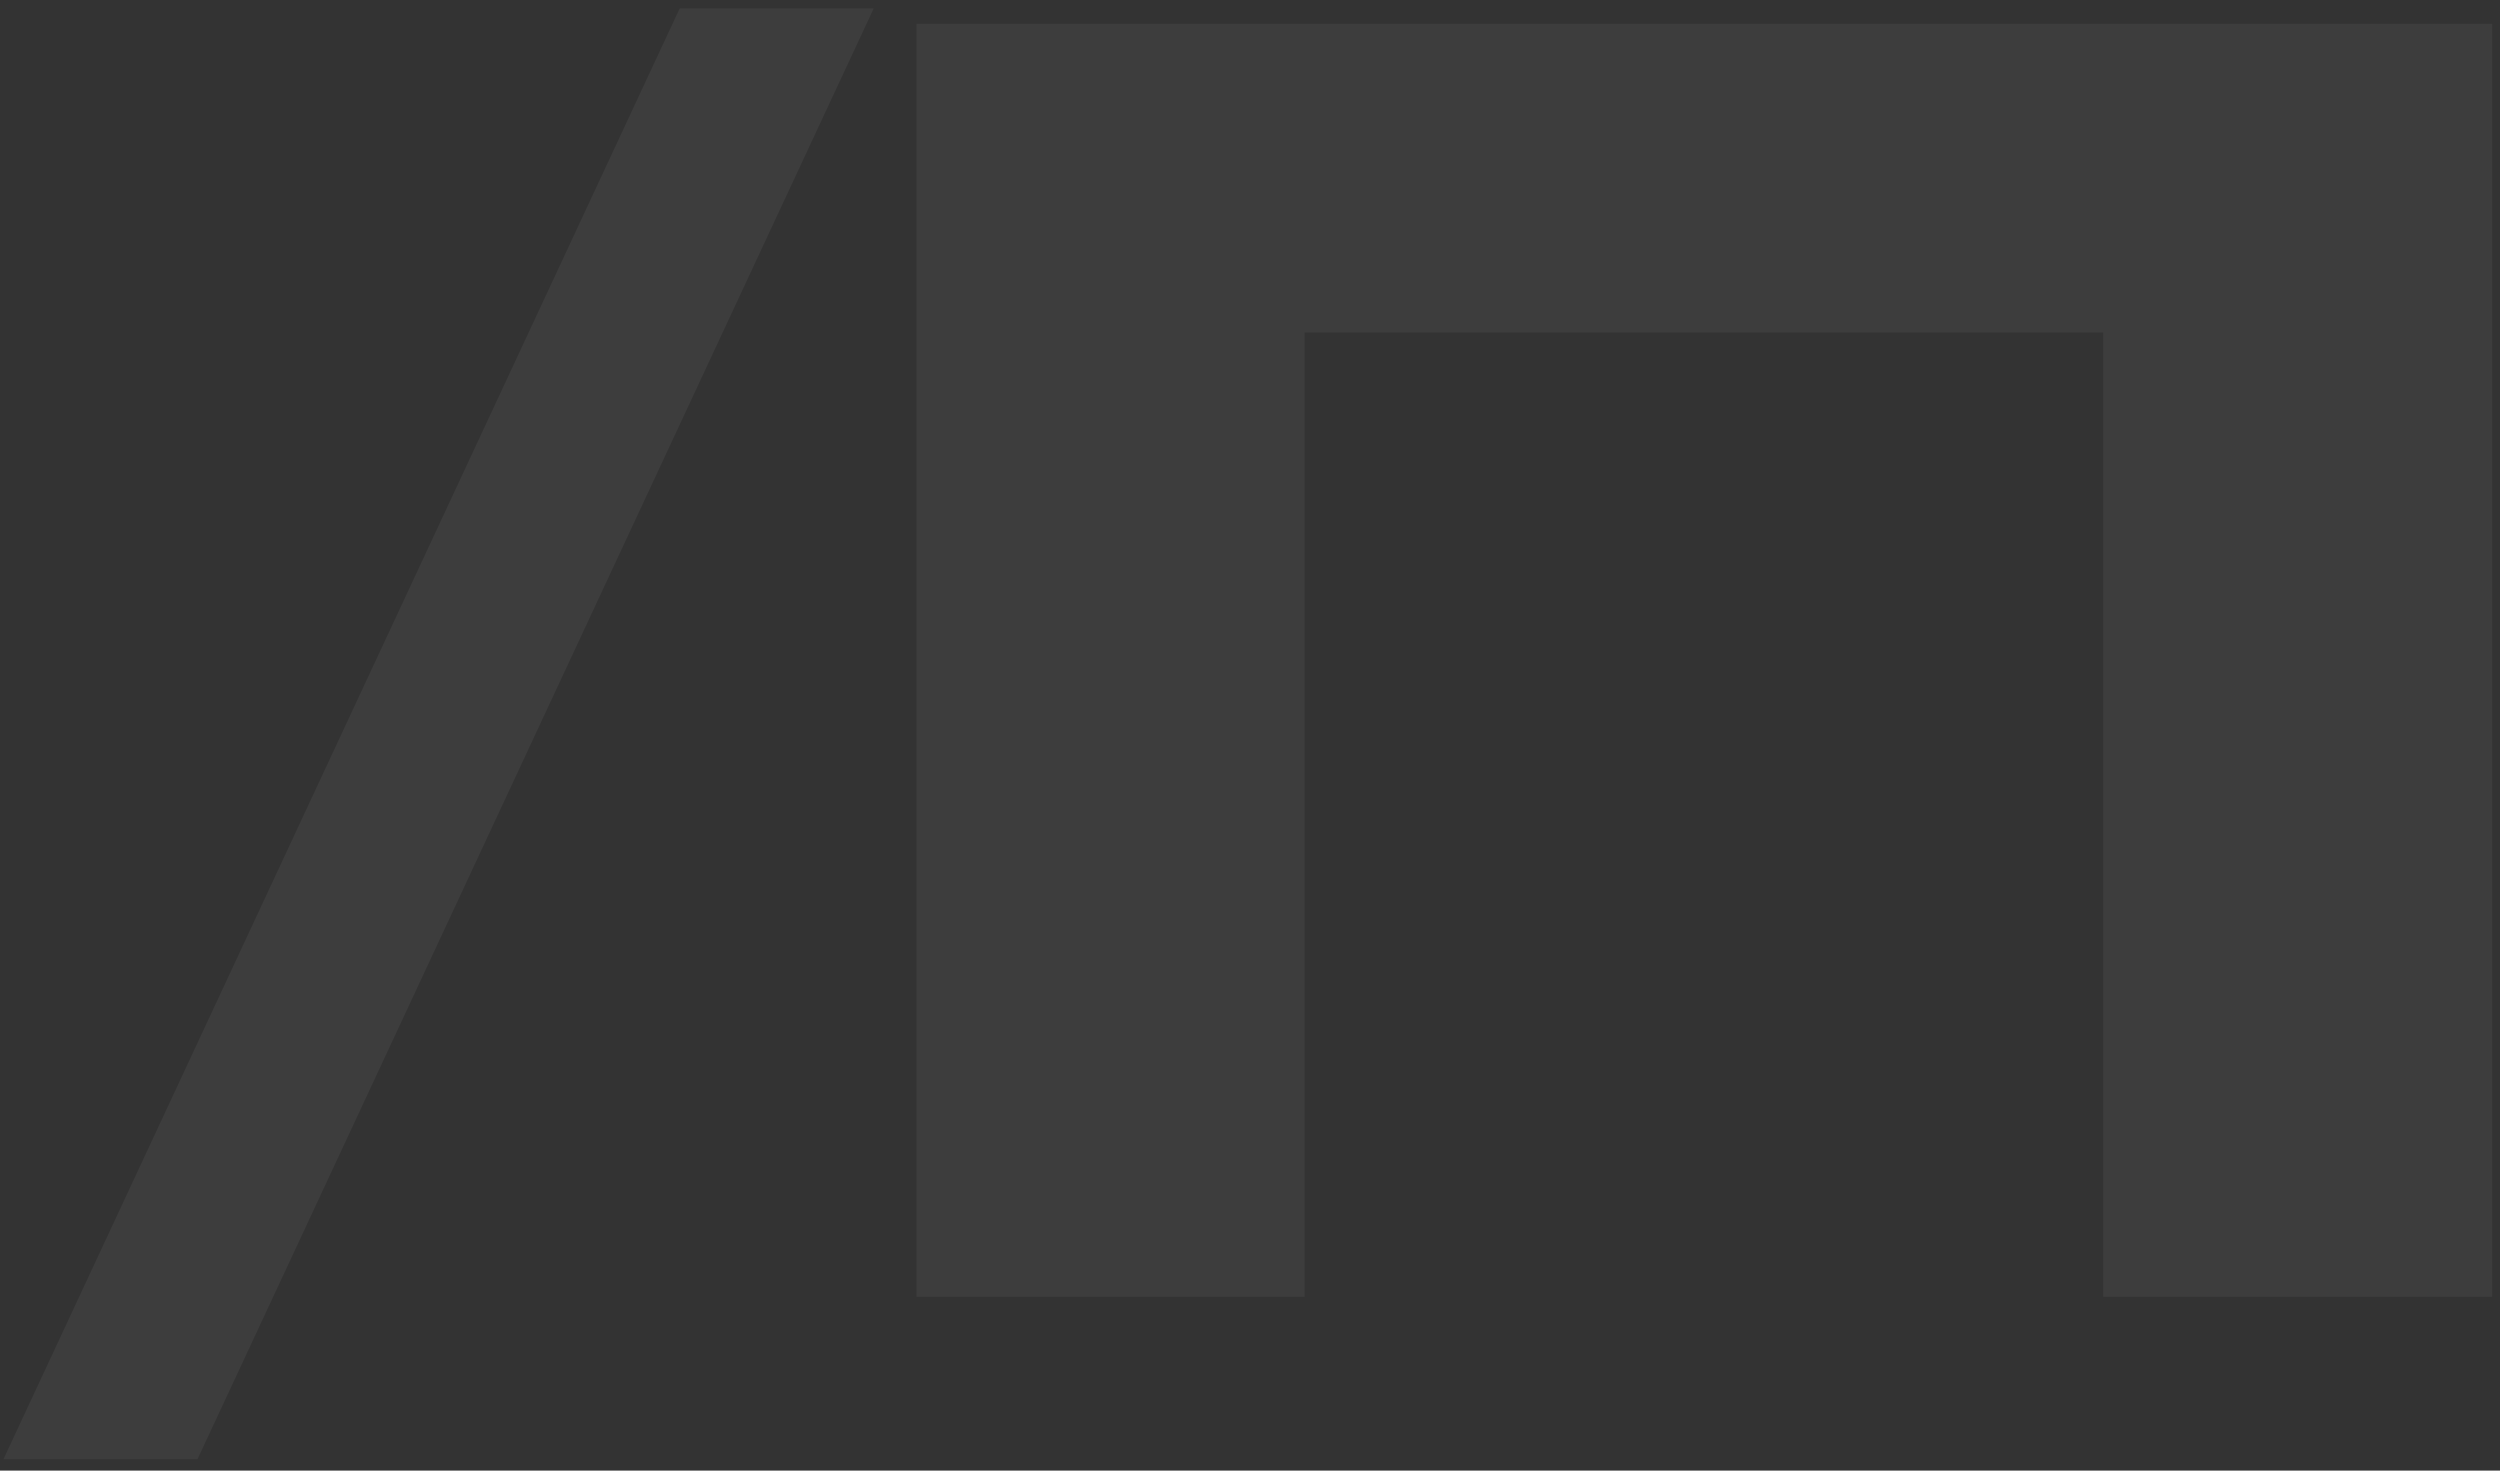 <?xml version="1.0" encoding="UTF-8"?> <svg xmlns="http://www.w3.org/2000/svg" width="187" height="110" viewBox="0 0 187 110" fill="none"><rect x="0" y="0" width="187" height="110" fill="#333333" stroke="none"/> <path d="M65.356 0.629L14.773 109.15H0.257L50.84 0.629H65.356ZM68.554 1.78H186.411V97H157.315V24.866H97.587V97H68.554V1.78Z" fill="white" fill-opacity="0.05"></path> </svg> 